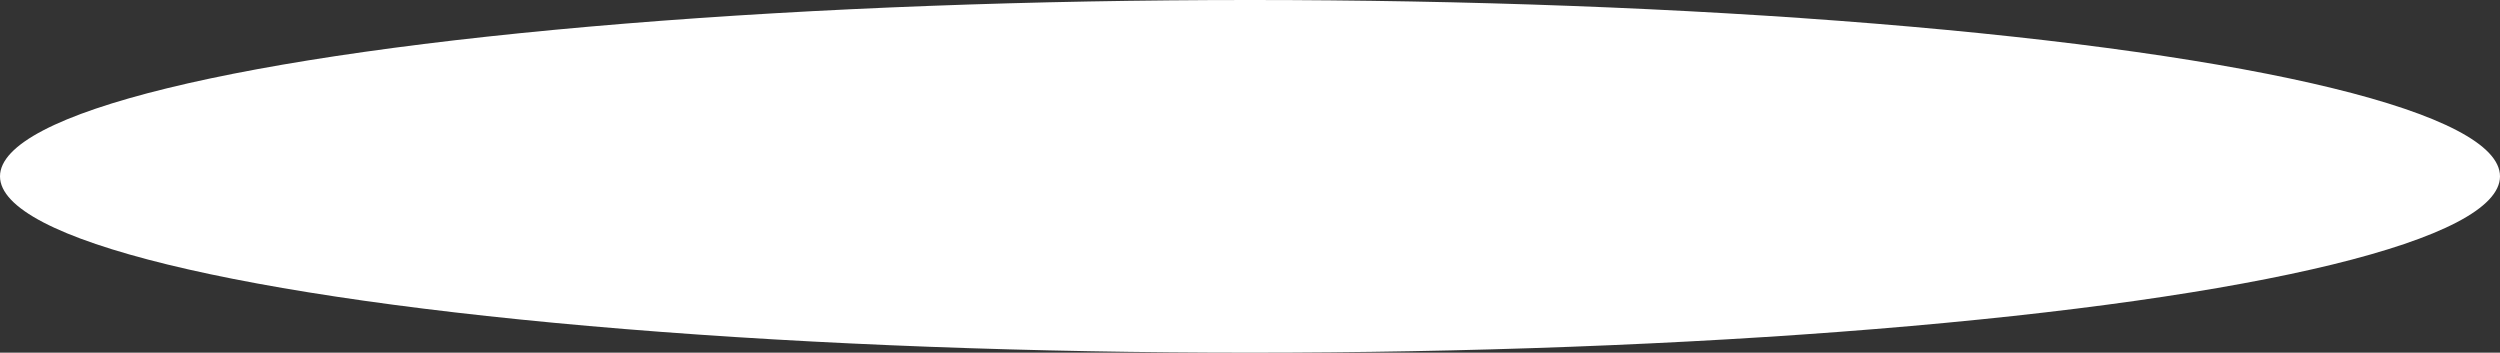 <?xml version="1.0" encoding="UTF-8"?> <svg xmlns="http://www.w3.org/2000/svg" width="5437" height="767" viewBox="0 0 5437 767" fill="none"><rect x="0" y="0" width="5437" height="767" fill="#333333" stroke="none"/><ellipse cx="2718.5" cy="383.5" rx="2718.5" ry="383.5" fill="white"></ellipse></svg> 